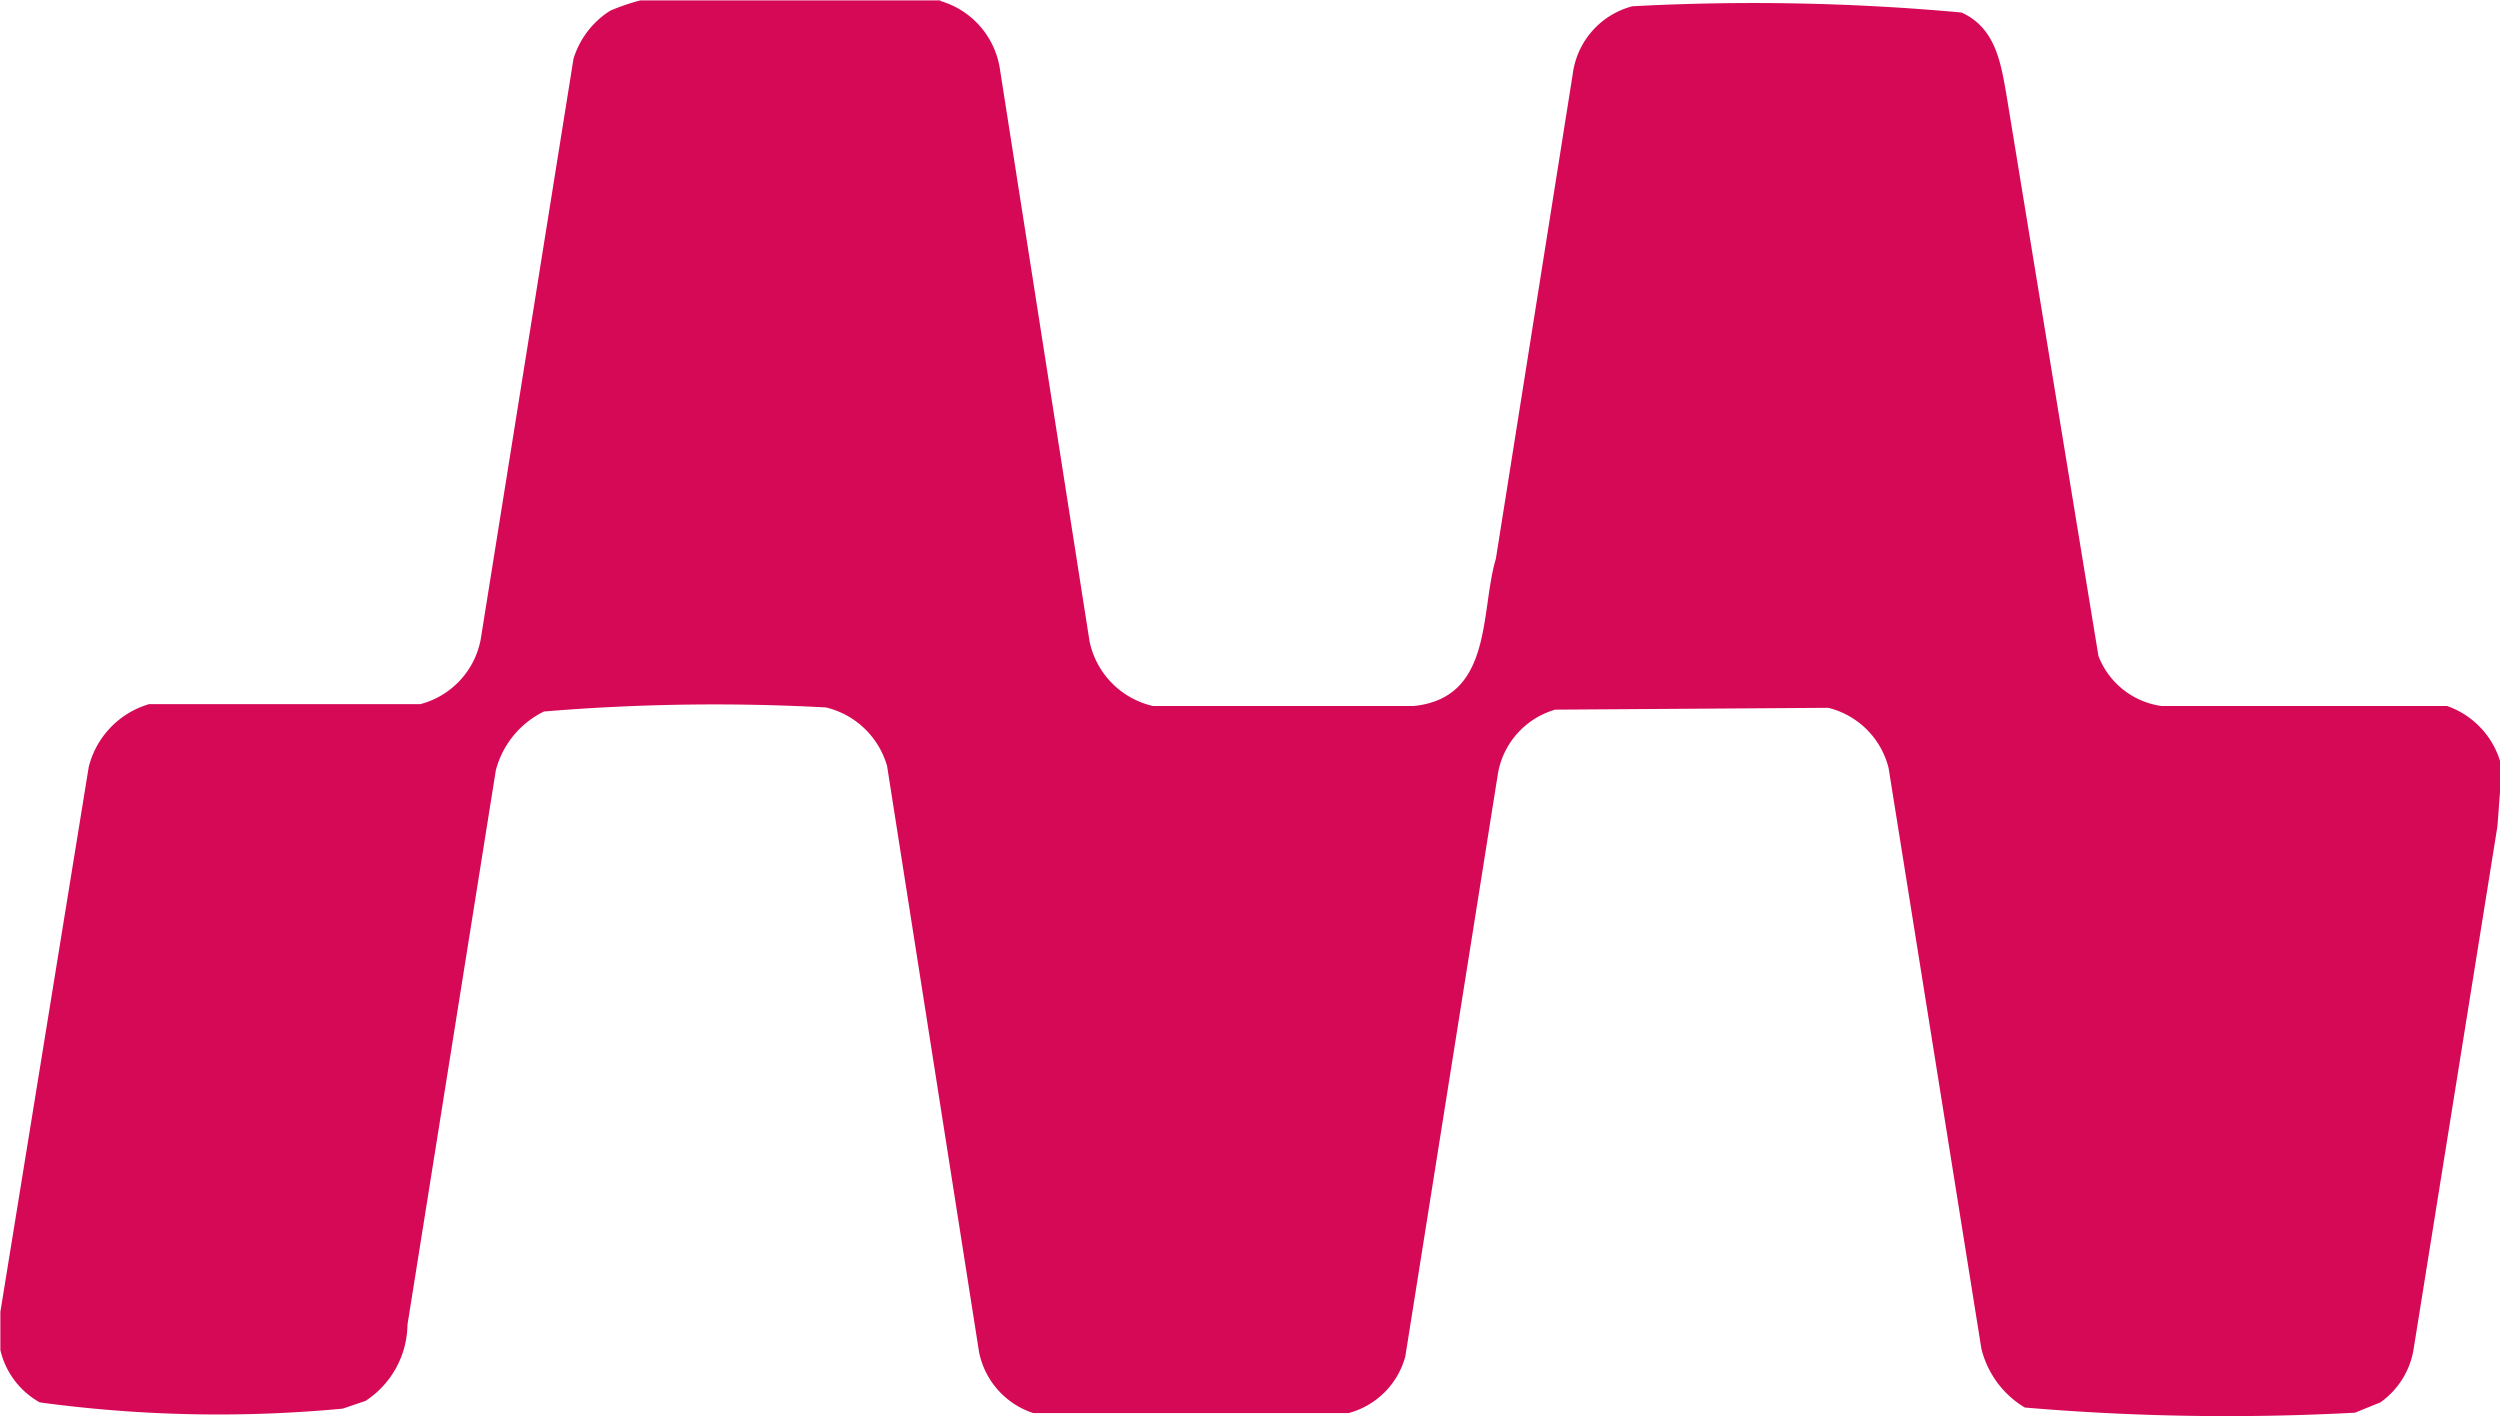 <svg xmlns="http://www.w3.org/2000/svg" viewBox="0 0 67.92 38.47"><defs><style>.a{fill:#d60956;}</style></defs><path class="a" d="M239.55,192.79a2.28,2.28,0,0,1,1.6,1.81l2.44,15.58a2.28,2.28,0,0,0,1.72,1.76h7.09c2.16-.22,1.8-2.57,2.23-4l2.09-13.18a2.19,2.19,0,0,1,1.62-1.83,62,62,0,0,1,8.94.17c.93.42,1.07,1.38,1.22,2.23L271,210.58a2.15,2.15,0,0,0,1.71,1.36h7.76a2.3,2.3,0,0,1,1.49,1.68l-.12,1.59-2.28,14.22a2.2,2.2,0,0,1-.9,1.43l-.69.28A64.91,64.91,0,0,1,269,231a2.58,2.58,0,0,1-1.18-1.6l-2.52-15.77a2.24,2.24,0,0,0-1.64-1.64l-7.42.05a2.2,2.2,0,0,0-1.55,1.71l-2.52,15.86a2.18,2.18,0,0,1-1.54,1.54h-8.57a2.2,2.2,0,0,1-1.47-1.65l-2.5-15.93a2.28,2.28,0,0,0-1.66-1.59,55.92,55.92,0,0,0-7.66.11,2.47,2.47,0,0,0-1.31,1.6l-2.4,15.06a2.51,2.51,0,0,1-1.14,2.07l-.62.21a36,36,0,0,1-8.23-.17,2.2,2.2,0,0,1-1.07-1.42V228.4l2.4-14.8a2.38,2.38,0,0,1,1.64-1.71h7.37a2.25,2.25,0,0,0,1.64-1.76l2.52-15.77a2.36,2.36,0,0,1,1-1.31,5.66,5.66,0,0,1,.82-.28c.22,0,8.14,0,8.14,0" transform="translate(-213.99 -192.76)"/></svg>